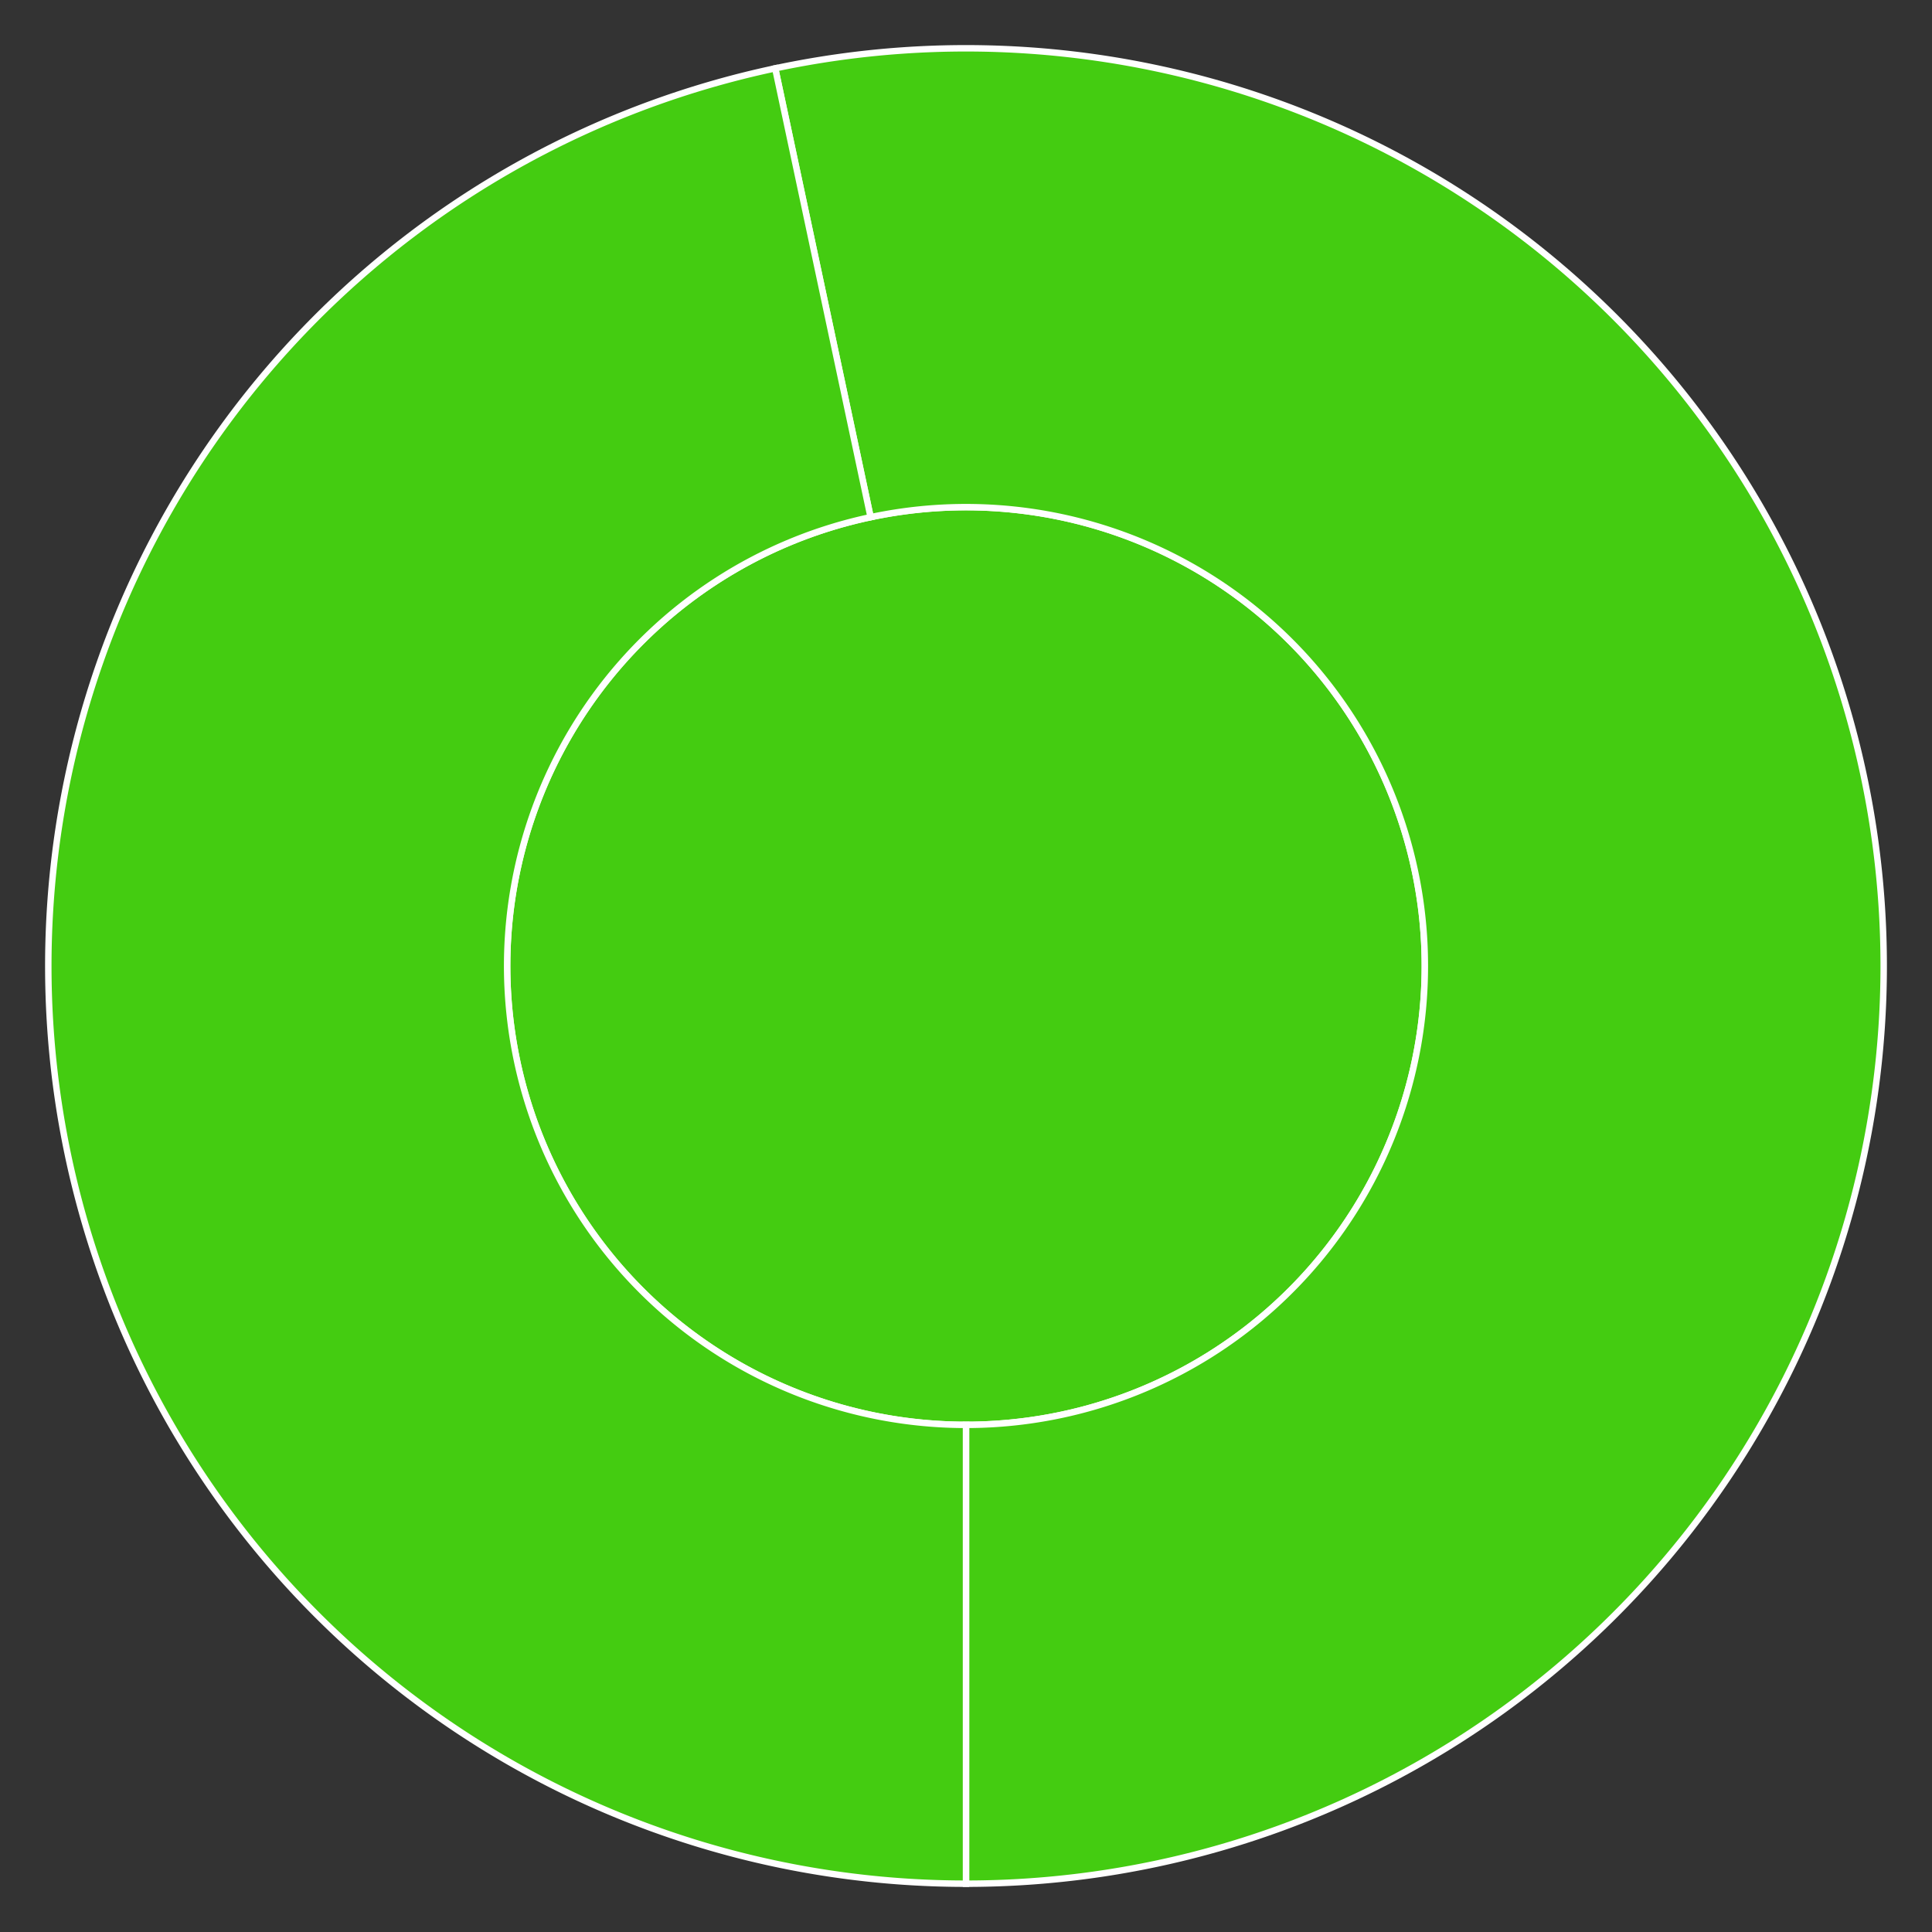 <svg baseProfile="full" width="300" height="300" viewBox="0 0 300 300" version="1.1"
xmlns="http://www.w3.org/2000/svg" xmlns:ev="http://www.w3.org/2001/xml-events"
xmlns:xlink="http://www.w3.org/1999/xlink">

<rect x="0" y="0" width="300" height="300" fill="#333333" stroke="none"/>

<style>rect.s{mask:url(#mask);}</style>
<defs>
  <pattern id="white" width="4" height="4" patternUnits="userSpaceOnUse" patternTransform="rotate(45)">
    <rect width="2" height="2" transform="translate(0,0)" fill="white"></rect>
  </pattern>
  <mask id="mask">
    <rect x="0" y="0" width="100%" height="100%" fill="url(#white)"></rect>
  </mask>
</defs>

<circle cx="150.0" cy="150.0" fill="#4c1" r="71.25" stroke="white" stroke-width="1" />
<path d="M 150.0 221.25 L 150.0 292.5 A 142.5 142.5 0 1 0 120.373 10.614 L 135.186 80.307 A 71.25 71.25 0 1 1 150.0 221.25 z" fill="#4c1" stroke="white" stroke-width="1" />
<path d="M 135.186 80.307 L 120.373 10.614 A 142.5 142.5 0 0 0 150 292.5 L 150 221.25 A 71.25 71.25 0 0 1 135.186 80.307 z" fill="#4c1" stroke="white" stroke-width="1" />
</svg>
